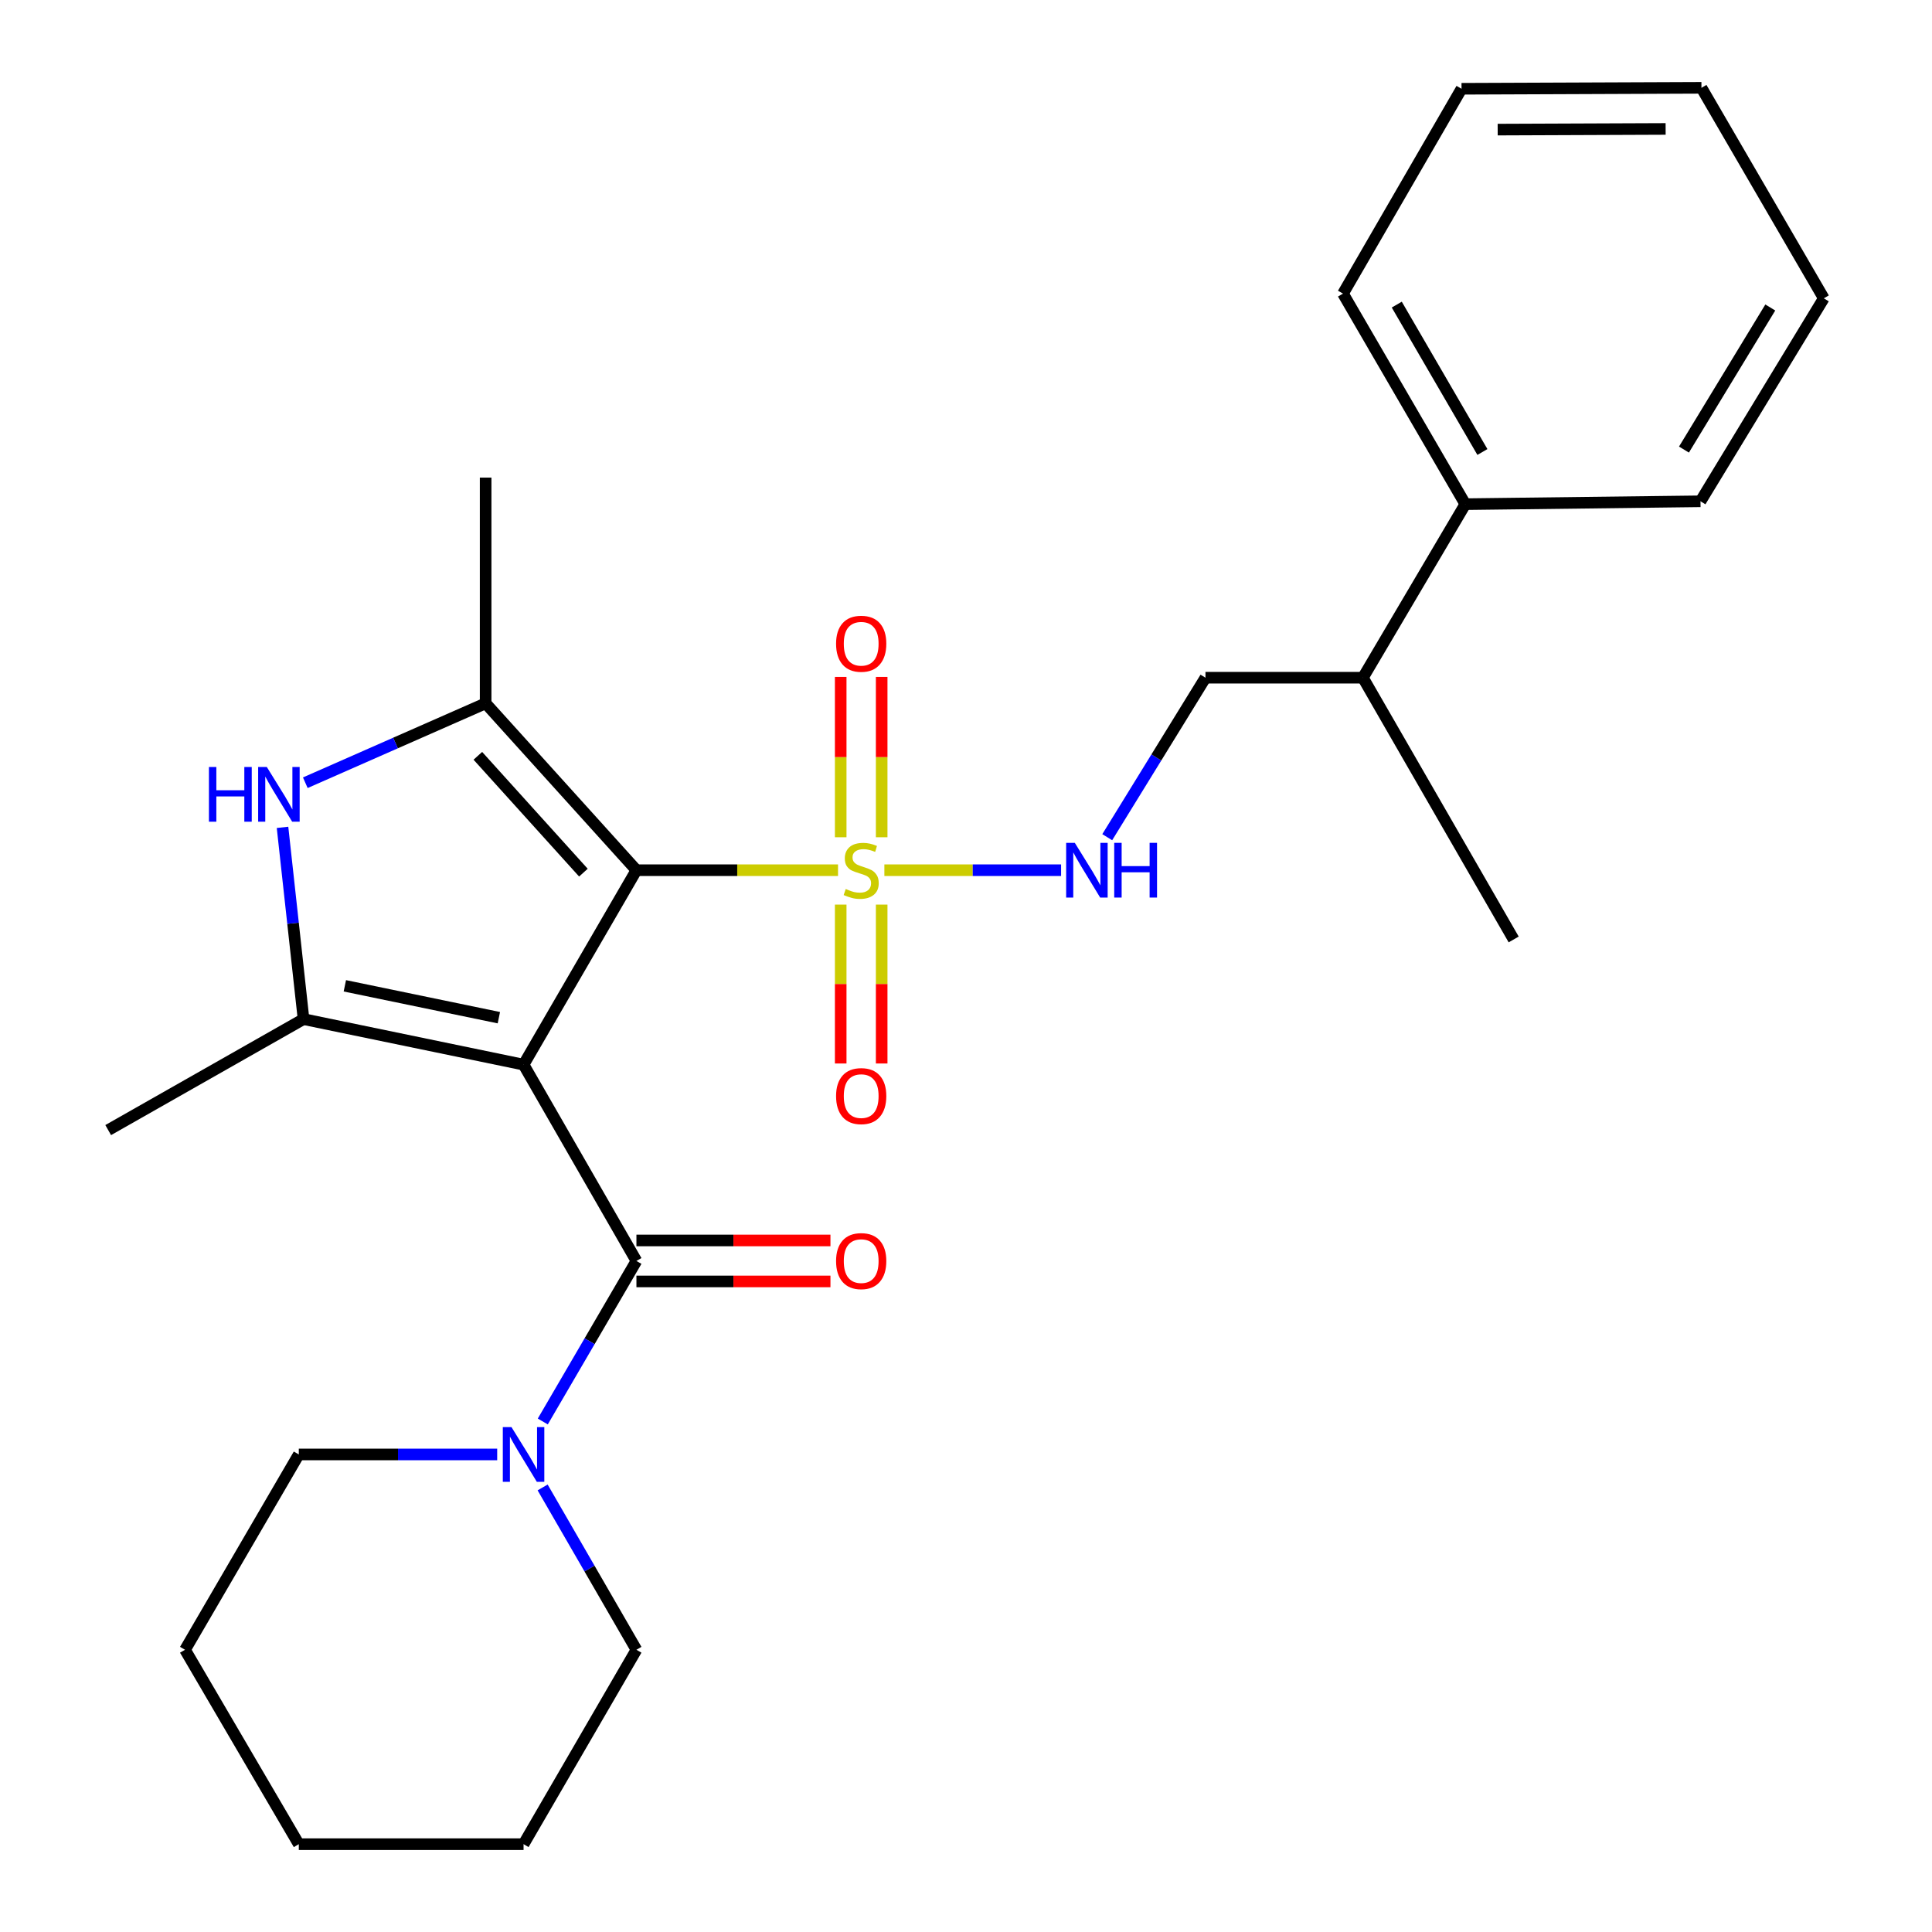 <?xml version='1.0' encoding='iso-8859-1'?>
<svg version='1.1' baseProfile='full'
              xmlns='http://www.w3.org/2000/svg'
                      xmlns:rdkit='http://www.rdkit.org/xml'
                      xmlns:xlink='http://www.w3.org/1999/xlink'
                  xml:space='preserve'
width='1000px' height='1000px' viewBox='0 0 1000 1000'>
<!-- END OF HEADER -->
<rect style='opacity:1.0;fill:#FFFFFF;stroke:none' width='1000' height='1000' x='0' y='0'> </rect>
<path class='bond-0' d='M 270.995,551.056 L 329.416,450.417' style='fill:none;fill-rule:evenodd;stroke:#000000;stroke-width:6px;stroke-linecap:butt;stroke-linejoin:miter;stroke-opacity:1' />
<path class='bond-2' d='M 270.995,551.056 L 157.111,527.49' style='fill:none;fill-rule:evenodd;stroke:#000000;stroke-width:6px;stroke-linecap:butt;stroke-linejoin:miter;stroke-opacity:1' />
<path class='bond-2' d='M 258.21,526.752 L 178.492,510.255' style='fill:none;fill-rule:evenodd;stroke:#000000;stroke-width:6px;stroke-linecap:butt;stroke-linejoin:miter;stroke-opacity:1' />
<path class='bond-4' d='M 270.995,551.056 L 329.416,652.662' style='fill:none;fill-rule:evenodd;stroke:#000000;stroke-width:6px;stroke-linecap:butt;stroke-linejoin:miter;stroke-opacity:1' />
<path class='bond-1' d='M 329.416,450.417 L 381.589,450.417' style='fill:none;fill-rule:evenodd;stroke:#000000;stroke-width:6px;stroke-linecap:butt;stroke-linejoin:miter;stroke-opacity:1' />
<path class='bond-1' d='M 381.589,450.417 L 433.762,450.417' style='fill:none;fill-rule:evenodd;stroke:#CCCC00;stroke-width:6px;stroke-linecap:butt;stroke-linejoin:miter;stroke-opacity:1' />
<path class='bond-3' d='M 329.416,450.417 L 251.364,364.035' style='fill:none;fill-rule:evenodd;stroke:#000000;stroke-width:6px;stroke-linecap:butt;stroke-linejoin:miter;stroke-opacity:1' />
<path class='bond-3' d='M 301.971,451.679 L 247.335,391.211' style='fill:none;fill-rule:evenodd;stroke:#000000;stroke-width:6px;stroke-linecap:butt;stroke-linejoin:miter;stroke-opacity:1' />
<path class='bond-7' d='M 457.751,450.417 L 503.485,450.417' style='fill:none;fill-rule:evenodd;stroke:#CCCC00;stroke-width:6px;stroke-linecap:butt;stroke-linejoin:miter;stroke-opacity:1' />
<path class='bond-7' d='M 503.485,450.417 L 549.219,450.417' style='fill:none;fill-rule:evenodd;stroke:#0000FF;stroke-width:6px;stroke-linecap:butt;stroke-linejoin:miter;stroke-opacity:1' />
<path class='bond-8' d='M 435.146,468.218 L 435.146,509.34' style='fill:none;fill-rule:evenodd;stroke:#CCCC00;stroke-width:6px;stroke-linecap:butt;stroke-linejoin:miter;stroke-opacity:1' />
<path class='bond-8' d='M 435.146,509.34 L 435.146,550.462' style='fill:none;fill-rule:evenodd;stroke:#FF0000;stroke-width:6px;stroke-linecap:butt;stroke-linejoin:miter;stroke-opacity:1' />
<path class='bond-8' d='M 456.355,468.218 L 456.355,509.34' style='fill:none;fill-rule:evenodd;stroke:#CCCC00;stroke-width:6px;stroke-linecap:butt;stroke-linejoin:miter;stroke-opacity:1' />
<path class='bond-8' d='M 456.355,509.34 L 456.355,550.462' style='fill:none;fill-rule:evenodd;stroke:#FF0000;stroke-width:6px;stroke-linecap:butt;stroke-linejoin:miter;stroke-opacity:1' />
<path class='bond-9' d='M 456.355,433.364 L 456.355,391.873' style='fill:none;fill-rule:evenodd;stroke:#CCCC00;stroke-width:6px;stroke-linecap:butt;stroke-linejoin:miter;stroke-opacity:1' />
<path class='bond-9' d='M 456.355,391.873 L 456.355,350.382' style='fill:none;fill-rule:evenodd;stroke:#FF0000;stroke-width:6px;stroke-linecap:butt;stroke-linejoin:miter;stroke-opacity:1' />
<path class='bond-9' d='M 435.146,433.364 L 435.146,391.873' style='fill:none;fill-rule:evenodd;stroke:#CCCC00;stroke-width:6px;stroke-linecap:butt;stroke-linejoin:miter;stroke-opacity:1' />
<path class='bond-9' d='M 435.146,391.873 L 435.146,350.382' style='fill:none;fill-rule:evenodd;stroke:#FF0000;stroke-width:6px;stroke-linecap:butt;stroke-linejoin:miter;stroke-opacity:1' />
<path class='bond-5' d='M 157.111,527.49 L 151.673,477.866' style='fill:none;fill-rule:evenodd;stroke:#000000;stroke-width:6px;stroke-linecap:butt;stroke-linejoin:miter;stroke-opacity:1' />
<path class='bond-5' d='M 151.673,477.866 L 146.234,428.241' style='fill:none;fill-rule:evenodd;stroke:#0000FF;stroke-width:6px;stroke-linecap:butt;stroke-linejoin:miter;stroke-opacity:1' />
<path class='bond-14' d='M 157.111,527.49 L 56,584.933' style='fill:none;fill-rule:evenodd;stroke:#000000;stroke-width:6px;stroke-linecap:butt;stroke-linejoin:miter;stroke-opacity:1' />
<path class='bond-15' d='M 251.364,364.035 L 251.364,247.205' style='fill:none;fill-rule:evenodd;stroke:#000000;stroke-width:6px;stroke-linecap:butt;stroke-linejoin:miter;stroke-opacity:1' />
<path class='bond-27' d='M 251.364,364.035 L 204.695,384.587' style='fill:none;fill-rule:evenodd;stroke:#000000;stroke-width:6px;stroke-linecap:butt;stroke-linejoin:miter;stroke-opacity:1' />
<path class='bond-27' d='M 204.695,384.587 L 158.025,405.139' style='fill:none;fill-rule:evenodd;stroke:#0000FF;stroke-width:6px;stroke-linecap:butt;stroke-linejoin:miter;stroke-opacity:1' />
<path class='bond-6' d='M 329.416,652.662 L 305.181,694.211' style='fill:none;fill-rule:evenodd;stroke:#000000;stroke-width:6px;stroke-linecap:butt;stroke-linejoin:miter;stroke-opacity:1' />
<path class='bond-6' d='M 305.181,694.211 L 280.945,735.76' style='fill:none;fill-rule:evenodd;stroke:#0000FF;stroke-width:6px;stroke-linecap:butt;stroke-linejoin:miter;stroke-opacity:1' />
<path class='bond-10' d='M 329.416,663.267 L 379.629,663.267' style='fill:none;fill-rule:evenodd;stroke:#000000;stroke-width:6px;stroke-linecap:butt;stroke-linejoin:miter;stroke-opacity:1' />
<path class='bond-10' d='M 379.629,663.267 L 429.842,663.267' style='fill:none;fill-rule:evenodd;stroke:#FF0000;stroke-width:6px;stroke-linecap:butt;stroke-linejoin:miter;stroke-opacity:1' />
<path class='bond-10' d='M 329.416,642.057 L 379.629,642.057' style='fill:none;fill-rule:evenodd;stroke:#000000;stroke-width:6px;stroke-linecap:butt;stroke-linejoin:miter;stroke-opacity:1' />
<path class='bond-10' d='M 379.629,642.057 L 429.842,642.057' style='fill:none;fill-rule:evenodd;stroke:#FF0000;stroke-width:6px;stroke-linecap:butt;stroke-linejoin:miter;stroke-opacity:1' />
<path class='bond-16' d='M 257.347,752.819 L 206.004,752.819' style='fill:none;fill-rule:evenodd;stroke:#0000FF;stroke-width:6px;stroke-linecap:butt;stroke-linejoin:miter;stroke-opacity:1' />
<path class='bond-16' d='M 206.004,752.819 L 154.66,752.819' style='fill:none;fill-rule:evenodd;stroke:#000000;stroke-width:6px;stroke-linecap:butt;stroke-linejoin:miter;stroke-opacity:1' />
<path class='bond-17' d='M 280.864,769.898 L 305.14,811.908' style='fill:none;fill-rule:evenodd;stroke:#0000FF;stroke-width:6px;stroke-linecap:butt;stroke-linejoin:miter;stroke-opacity:1' />
<path class='bond-17' d='M 305.14,811.908 L 329.416,853.918' style='fill:none;fill-rule:evenodd;stroke:#000000;stroke-width:6px;stroke-linecap:butt;stroke-linejoin:miter;stroke-opacity:1' />
<path class='bond-11' d='M 573.103,433.331 L 598.525,392.055' style='fill:none;fill-rule:evenodd;stroke:#0000FF;stroke-width:6px;stroke-linecap:butt;stroke-linejoin:miter;stroke-opacity:1' />
<path class='bond-11' d='M 598.525,392.055 L 623.947,350.779' style='fill:none;fill-rule:evenodd;stroke:#000000;stroke-width:6px;stroke-linecap:butt;stroke-linejoin:miter;stroke-opacity:1' />
<path class='bond-13' d='M 623.947,350.779 L 705.439,350.779' style='fill:none;fill-rule:evenodd;stroke:#000000;stroke-width:6px;stroke-linecap:butt;stroke-linejoin:miter;stroke-opacity:1' />
<path class='bond-12' d='M 758.451,260.956 L 705.439,350.779' style='fill:none;fill-rule:evenodd;stroke:#000000;stroke-width:6px;stroke-linecap:butt;stroke-linejoin:miter;stroke-opacity:1' />
<path class='bond-18' d='M 758.451,260.956 L 695.128,151.974' style='fill:none;fill-rule:evenodd;stroke:#000000;stroke-width:6px;stroke-linecap:butt;stroke-linejoin:miter;stroke-opacity:1' />
<path class='bond-18' d='M 767.291,233.953 L 722.965,157.666' style='fill:none;fill-rule:evenodd;stroke:#000000;stroke-width:6px;stroke-linecap:butt;stroke-linejoin:miter;stroke-opacity:1' />
<path class='bond-19' d='M 758.451,260.956 L 880.17,259.471' style='fill:none;fill-rule:evenodd;stroke:#000000;stroke-width:6px;stroke-linecap:butt;stroke-linejoin:miter;stroke-opacity:1' />
<path class='bond-20' d='M 705.439,350.779 L 783.478,486.261' style='fill:none;fill-rule:evenodd;stroke:#000000;stroke-width:6px;stroke-linecap:butt;stroke-linejoin:miter;stroke-opacity:1' />
<path class='bond-22' d='M 154.66,752.819 L 95.768,853.918' style='fill:none;fill-rule:evenodd;stroke:#000000;stroke-width:6px;stroke-linecap:butt;stroke-linejoin:miter;stroke-opacity:1' />
<path class='bond-21' d='M 329.416,853.918 L 270.995,954.545' style='fill:none;fill-rule:evenodd;stroke:#000000;stroke-width:6px;stroke-linecap:butt;stroke-linejoin:miter;stroke-opacity:1' />
<path class='bond-23' d='M 695.128,151.974 L 756.483,45.949' style='fill:none;fill-rule:evenodd;stroke:#000000;stroke-width:6px;stroke-linecap:butt;stroke-linejoin:miter;stroke-opacity:1' />
<path class='bond-24' d='M 880.17,259.471 L 944,154.413' style='fill:none;fill-rule:evenodd;stroke:#000000;stroke-width:6px;stroke-linecap:butt;stroke-linejoin:miter;stroke-opacity:1' />
<path class='bond-24' d='M 871.618,232.7 L 916.299,159.159' style='fill:none;fill-rule:evenodd;stroke:#000000;stroke-width:6px;stroke-linecap:butt;stroke-linejoin:miter;stroke-opacity:1' />
<path class='bond-25' d='M 270.995,954.545 L 154.66,954.545' style='fill:none;fill-rule:evenodd;stroke:#000000;stroke-width:6px;stroke-linecap:butt;stroke-linejoin:miter;stroke-opacity:1' />
<path class='bond-28' d='M 95.768,853.918 L 154.66,954.545' style='fill:none;fill-rule:evenodd;stroke:#000000;stroke-width:6px;stroke-linecap:butt;stroke-linejoin:miter;stroke-opacity:1' />
<path class='bond-29' d='M 756.483,45.949 L 880.665,45.455' style='fill:none;fill-rule:evenodd;stroke:#000000;stroke-width:6px;stroke-linecap:butt;stroke-linejoin:miter;stroke-opacity:1' />
<path class='bond-29' d='M 775.195,67.085 L 862.123,66.738' style='fill:none;fill-rule:evenodd;stroke:#000000;stroke-width:6px;stroke-linecap:butt;stroke-linejoin:miter;stroke-opacity:1' />
<path class='bond-26' d='M 944,154.413 L 880.665,45.455' style='fill:none;fill-rule:evenodd;stroke:#000000;stroke-width:6px;stroke-linecap:butt;stroke-linejoin:miter;stroke-opacity:1' />
<path  class='atom-2' d='M 437.751 460.137
Q 438.071 460.257, 439.391 460.817
Q 440.711 461.377, 442.151 461.737
Q 443.631 462.057, 445.071 462.057
Q 447.751 462.057, 449.311 460.777
Q 450.871 459.457, 450.871 457.177
Q 450.871 455.617, 450.071 454.657
Q 449.311 453.697, 448.111 453.177
Q 446.911 452.657, 444.911 452.057
Q 442.391 451.297, 440.871 450.577
Q 439.391 449.857, 438.311 448.337
Q 437.271 446.817, 437.271 444.257
Q 437.271 440.697, 439.671 438.497
Q 442.111 436.297, 446.911 436.297
Q 450.191 436.297, 453.911 437.857
L 452.991 440.937
Q 449.591 439.537, 447.031 439.537
Q 444.271 439.537, 442.751 440.697
Q 441.231 441.817, 441.271 443.777
Q 441.271 445.297, 442.031 446.217
Q 442.831 447.137, 443.951 447.657
Q 445.111 448.177, 447.031 448.777
Q 449.591 449.577, 451.111 450.377
Q 452.631 451.177, 453.711 452.817
Q 454.831 454.417, 454.831 457.177
Q 454.831 461.097, 452.191 463.217
Q 449.591 465.297, 445.231 465.297
Q 442.711 465.297, 440.791 464.737
Q 438.911 464.217, 436.671 463.297
L 437.751 460.137
' fill='#CCCC00'/>
<path  class='atom-6' d='M 108.142 396.995
L 111.982 396.995
L 111.982 409.035
L 126.462 409.035
L 126.462 396.995
L 130.302 396.995
L 130.302 425.315
L 126.462 425.315
L 126.462 412.235
L 111.982 412.235
L 111.982 425.315
L 108.142 425.315
L 108.142 396.995
' fill='#0000FF'/>
<path  class='atom-6' d='M 138.102 396.995
L 147.382 411.995
Q 148.302 413.475, 149.782 416.155
Q 151.262 418.835, 151.342 418.995
L 151.342 396.995
L 155.102 396.995
L 155.102 425.315
L 151.222 425.315
L 141.262 408.915
Q 140.102 406.995, 138.862 404.795
Q 137.662 402.595, 137.302 401.915
L 137.302 425.315
L 133.622 425.315
L 133.622 396.995
L 138.102 396.995
' fill='#0000FF'/>
<path  class='atom-7' d='M 264.735 738.659
L 274.015 753.659
Q 274.935 755.139, 276.415 757.819
Q 277.895 760.499, 277.975 760.659
L 277.975 738.659
L 281.735 738.659
L 281.735 766.979
L 277.855 766.979
L 267.895 750.579
Q 266.735 748.659, 265.495 746.459
Q 264.295 744.259, 263.935 743.579
L 263.935 766.979
L 260.255 766.979
L 260.255 738.659
L 264.735 738.659
' fill='#0000FF'/>
<path  class='atom-8' d='M 556.32 436.257
L 565.6 451.257
Q 566.52 452.737, 568 455.417
Q 569.48 458.097, 569.56 458.257
L 569.56 436.257
L 573.32 436.257
L 573.32 464.577
L 569.44 464.577
L 559.48 448.177
Q 558.32 446.257, 557.08 444.057
Q 555.88 441.857, 555.52 441.177
L 555.52 464.577
L 551.84 464.577
L 551.84 436.257
L 556.32 436.257
' fill='#0000FF'/>
<path  class='atom-8' d='M 576.72 436.257
L 580.56 436.257
L 580.56 448.297
L 595.04 448.297
L 595.04 436.257
L 598.88 436.257
L 598.88 464.577
L 595.04 464.577
L 595.04 451.497
L 580.56 451.497
L 580.56 464.577
L 576.72 464.577
L 576.72 436.257
' fill='#0000FF'/>
<path  class='atom-9' d='M 432.751 567.338
Q 432.751 560.538, 436.111 556.738
Q 439.471 552.938, 445.751 552.938
Q 452.031 552.938, 455.391 556.738
Q 458.751 560.538, 458.751 567.338
Q 458.751 574.218, 455.351 578.138
Q 451.951 582.018, 445.751 582.018
Q 439.511 582.018, 436.111 578.138
Q 432.751 574.258, 432.751 567.338
M 445.751 578.818
Q 450.071 578.818, 452.391 575.938
Q 454.751 573.018, 454.751 567.338
Q 454.751 561.778, 452.391 558.978
Q 450.071 556.138, 445.751 556.138
Q 441.431 556.138, 439.071 558.938
Q 436.751 561.738, 436.751 567.338
Q 436.751 573.058, 439.071 575.938
Q 441.431 578.818, 445.751 578.818
' fill='#FF0000'/>
<path  class='atom-10' d='M 432.751 333.196
Q 432.751 326.396, 436.111 322.596
Q 439.471 318.796, 445.751 318.796
Q 452.031 318.796, 455.391 322.596
Q 458.751 326.396, 458.751 333.196
Q 458.751 340.076, 455.351 343.996
Q 451.951 347.876, 445.751 347.876
Q 439.511 347.876, 436.111 343.996
Q 432.751 340.116, 432.751 333.196
M 445.751 344.676
Q 450.071 344.676, 452.391 341.796
Q 454.751 338.876, 454.751 333.196
Q 454.751 327.636, 452.391 324.836
Q 450.071 321.996, 445.751 321.996
Q 441.431 321.996, 439.071 324.796
Q 436.751 327.596, 436.751 333.196
Q 436.751 338.916, 439.071 341.796
Q 441.431 344.676, 445.751 344.676
' fill='#FF0000'/>
<path  class='atom-11' d='M 432.751 652.742
Q 432.751 645.942, 436.111 642.142
Q 439.471 638.342, 445.751 638.342
Q 452.031 638.342, 455.391 642.142
Q 458.751 645.942, 458.751 652.742
Q 458.751 659.622, 455.351 663.542
Q 451.951 667.422, 445.751 667.422
Q 439.511 667.422, 436.111 663.542
Q 432.751 659.662, 432.751 652.742
M 445.751 664.222
Q 450.071 664.222, 452.391 661.342
Q 454.751 658.422, 454.751 652.742
Q 454.751 647.182, 452.391 644.382
Q 450.071 641.542, 445.751 641.542
Q 441.431 641.542, 439.071 644.342
Q 436.751 647.142, 436.751 652.742
Q 436.751 658.462, 439.071 661.342
Q 441.431 664.222, 445.751 664.222
' fill='#FF0000'/>
</svg>
